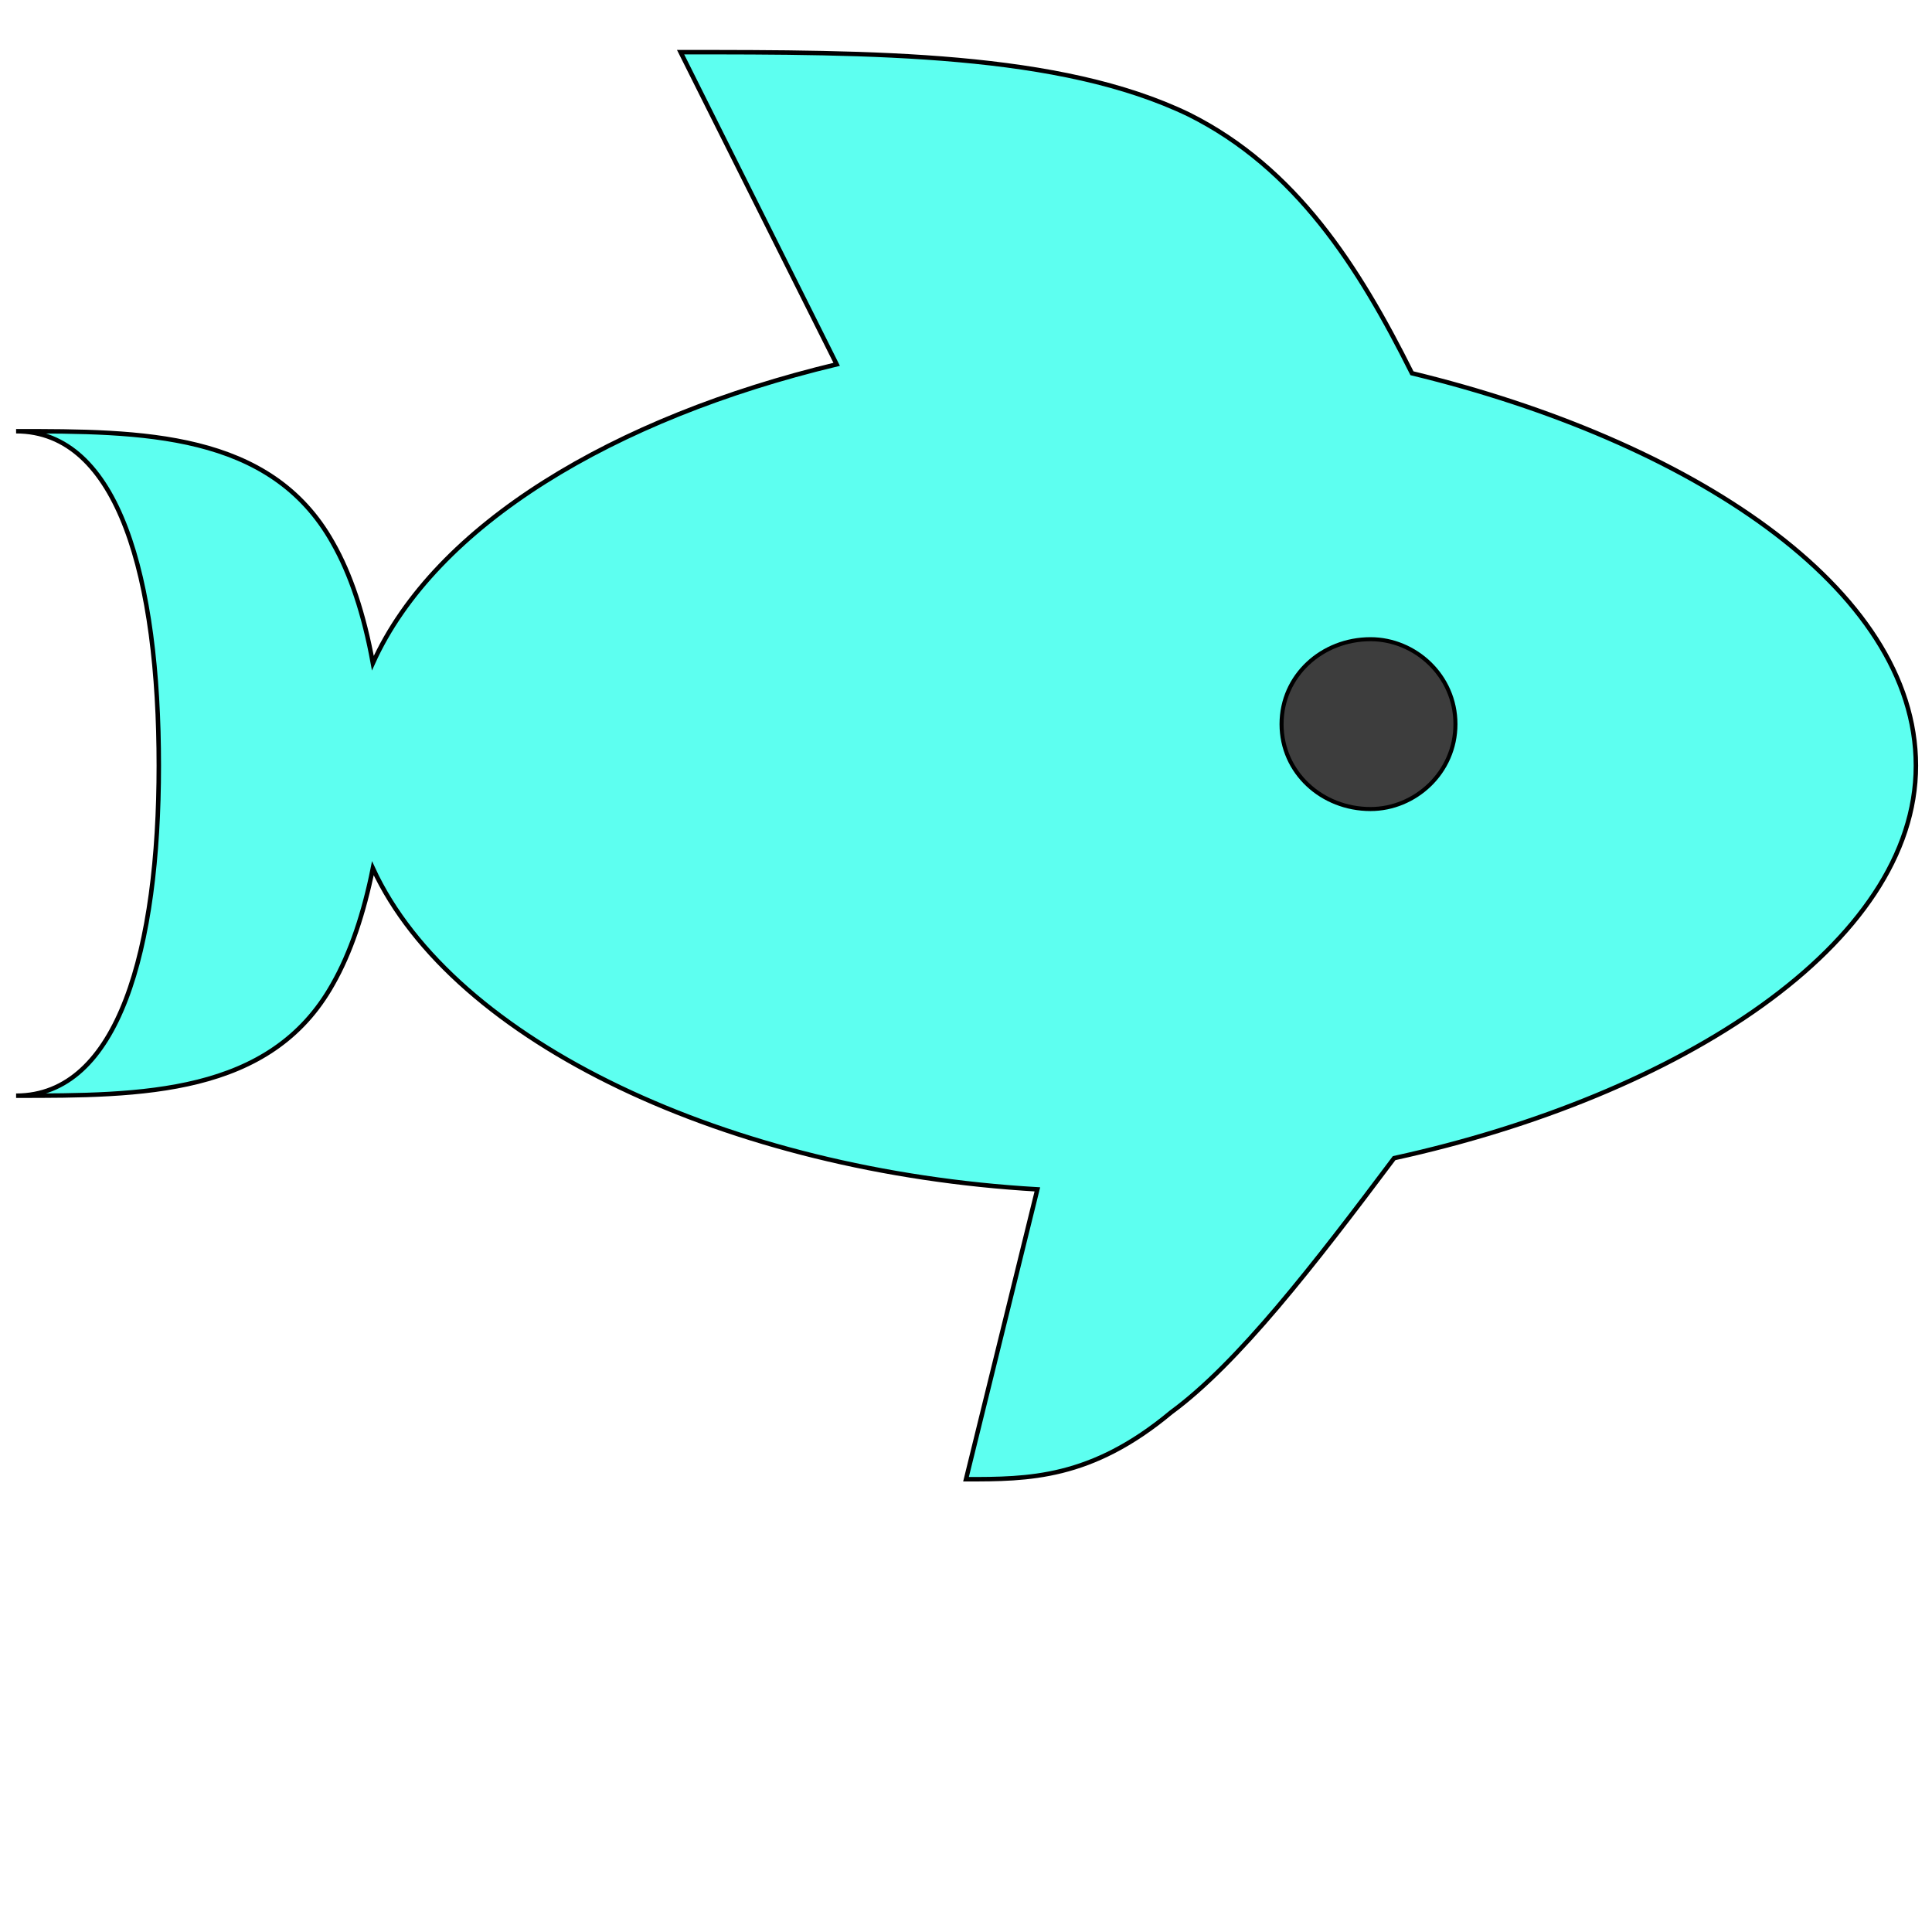 <svg id="bg_image_0" width="500" height="500" xmlns="http://www.w3.org/2000/svg" version="1.1" xmlns:xlink="http://www.w3.org/1999/xlink" xmlns:svgjs="http://svgjs.com/svgjs" class="bgs" preserveAspectRatio="xMidYMin slice"><defs id="SvgjsDefs6699"/><rect id="rect_image_0" width="100%" height="100%" fill="none"/><svg id="variation_0" preserveAspectRatio="xMidYMin meet" viewBox="0.4 64.4 511.2 384" style="overflow: visible;"><path id="c_0_l_0" d="M256 427L272 362C203 358 141 329 123 290C121 300 118 309 114 316C100 341 71 341 43 341C66 341 75 308 75 267C75 225 66 192 43 192C71 192 100 192 114 217C118 224 121 233 123 244C137 213 177 189 227 177L192 107C235 107 277 107 306 121C330 133 344 155 356 179C418 194 469 227 469 267C469 307 416 341 352 355C334 379 317 401 302 412C284 427 270 427 256 427Z " fill-rule="evenodd" fill="#5dfff0" stroke-width="1.00" stroke="#000000" class="layer_0" transform="matrix(1.18,0,0,1.18,-46.08,-48.06)" data-scale="1.18" stroke-dasharray="0"/><path id="c_0_l_1" d="M363 235C351 235 341 244 341 256C341 268 351 277 363 277C374 277 384 268 384 256C384 244 374 235 363 235Z " fill-rule="evenodd" fill="#3d3d3d" stroke-width="1" stroke="#000000" class="layer_1" transform="matrix(1.07,0,0,1.07,-25.375,-17.92)" data-scale="1.07"/></svg></svg>